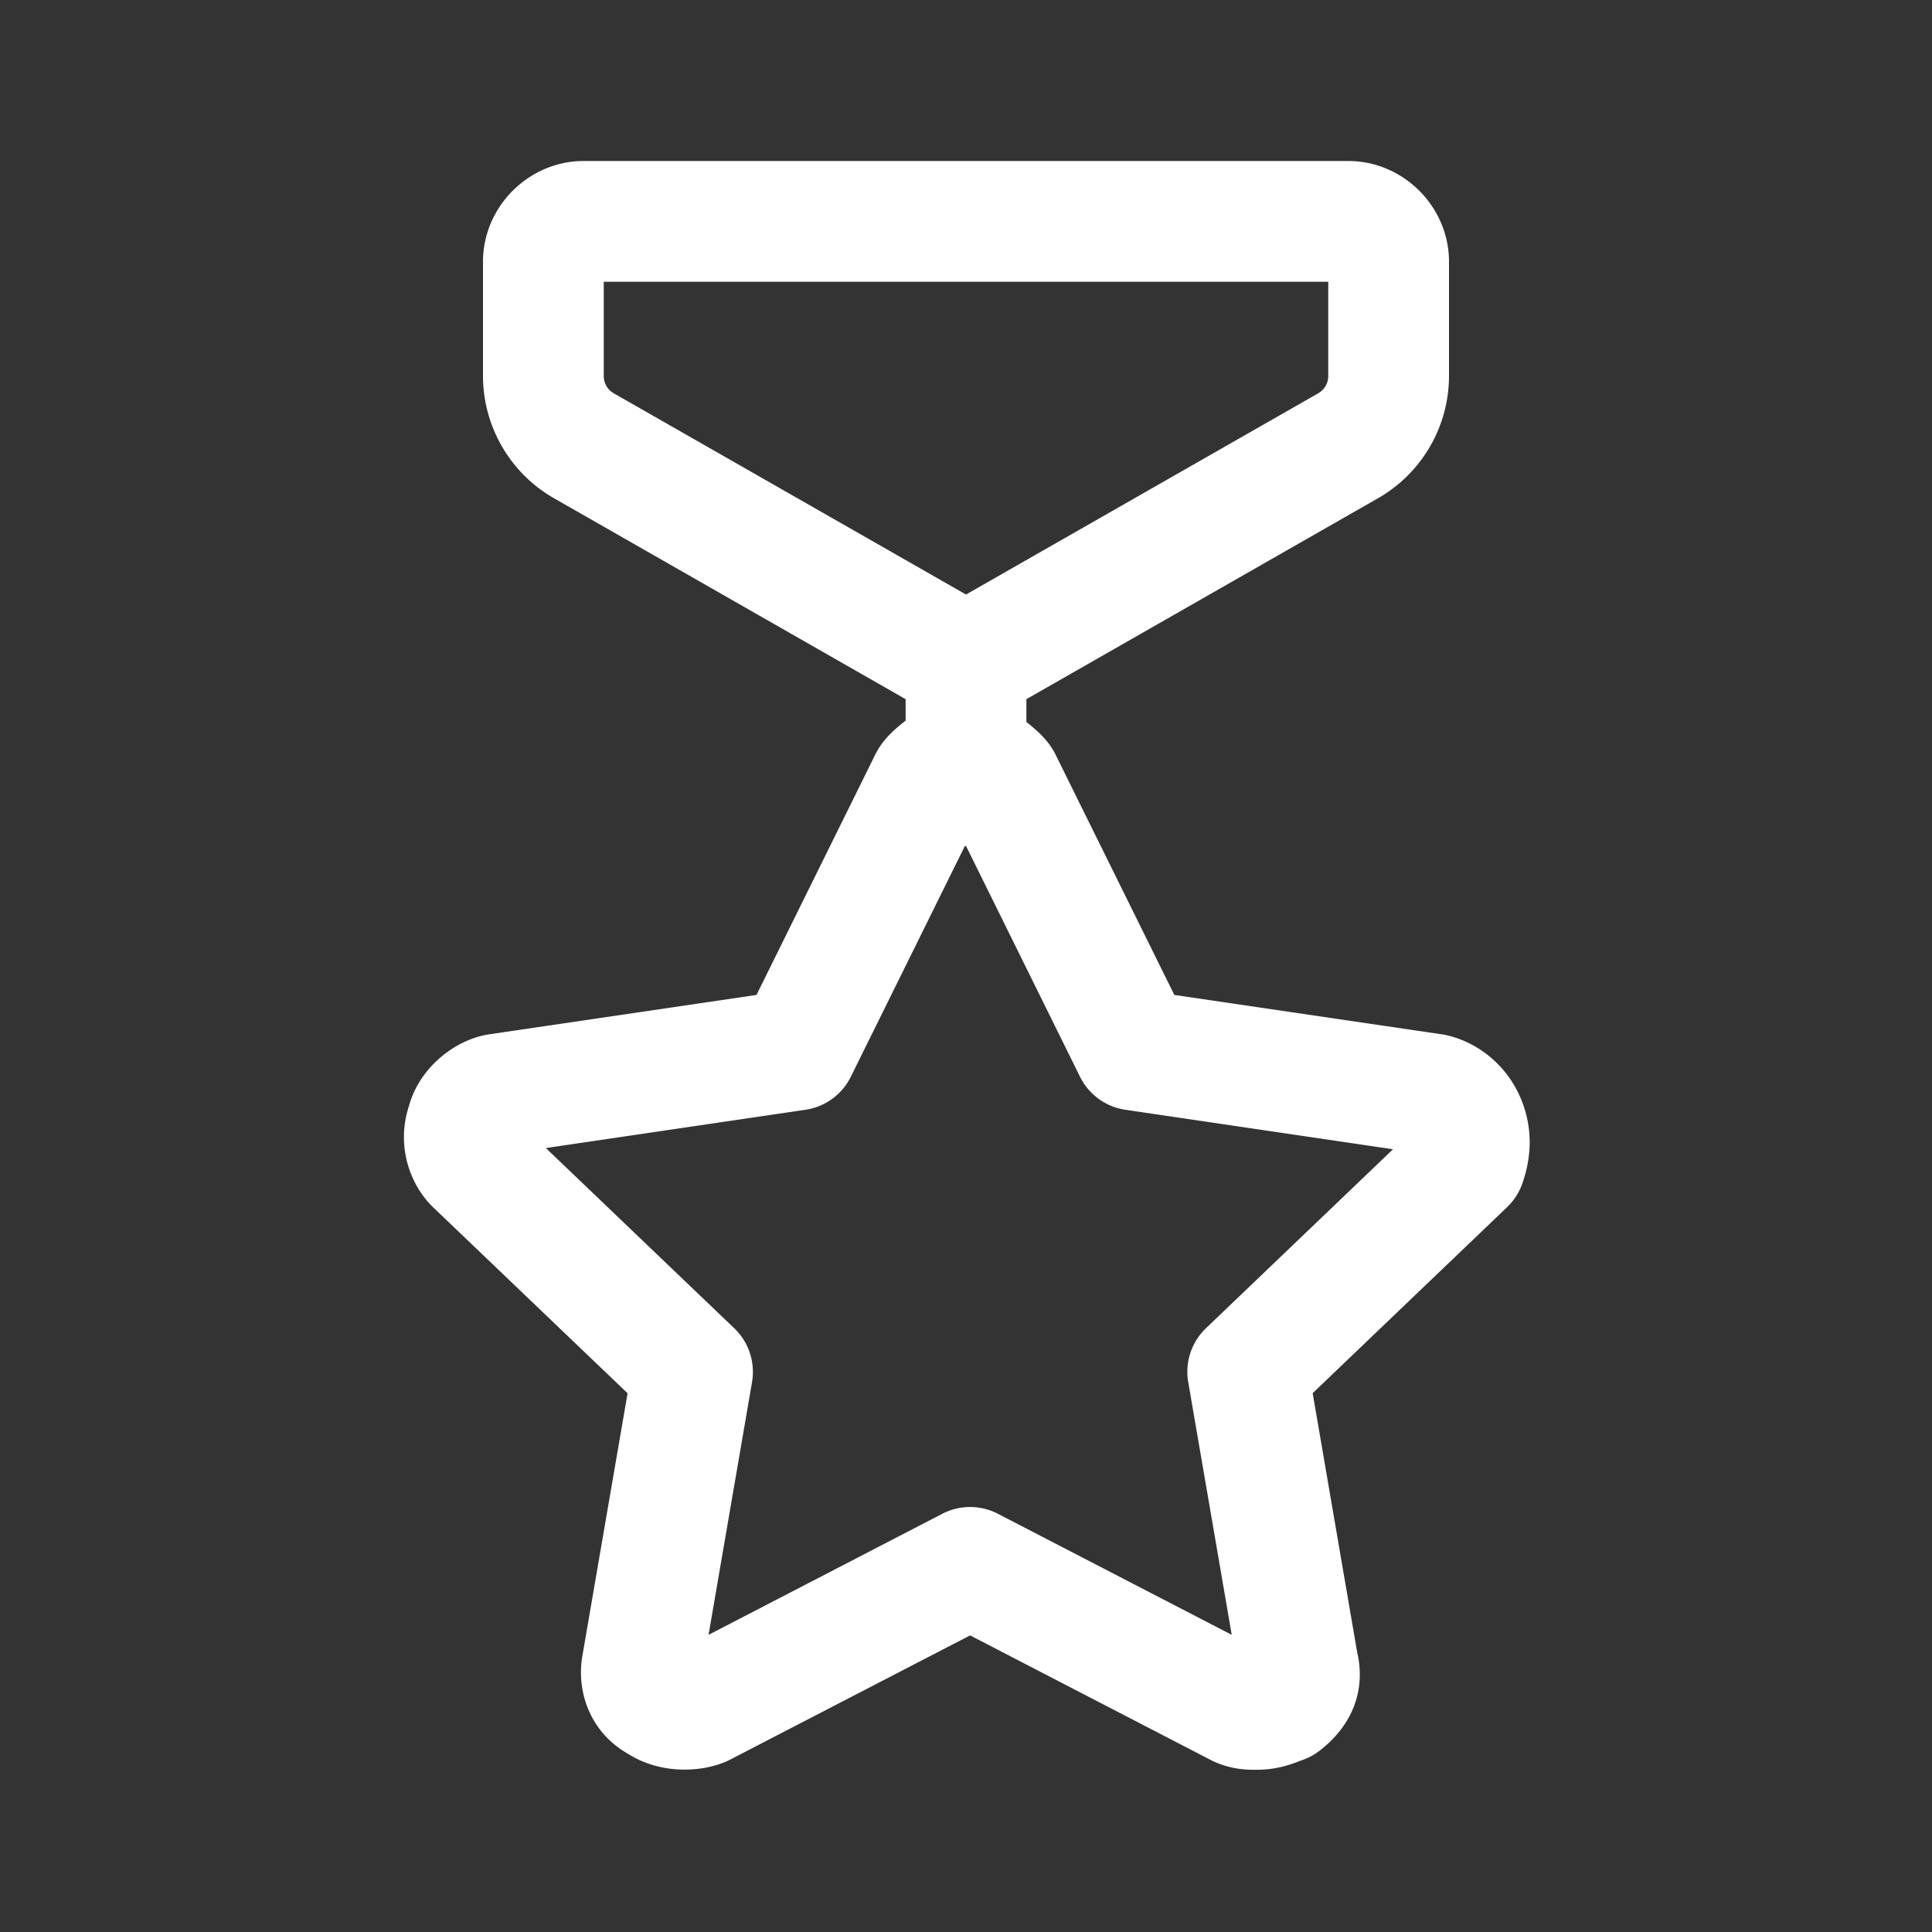 <svg fill="#FFFFFF" xmlns="http://www.w3.org/2000/svg"  viewBox="0 0 48 48" width="50px" height="50px"><rect x="0" y="0" width="48" height="48" fill="#333333" stroke="none"/><path d="M 14.5 4 C 13.136 4 12 5.136 12 6.5 L 12 9.34 C 12 10.594 12.675 11.757 13.764 12.379 L 22.5 17.371 L 22.5 17.904 C 22.192 18.143 21.893 18.411 21.713 18.816 L 21.738 18.762 L 18.795 24.719 L 12.127 25.701 A 1.5 1.5 0 0 0 12.053 25.715 C 11.279 25.869 10.421 26.525 10.16 27.479 C 9.84 28.459 10.176 29.411 10.736 29.971 A 1.5 1.5 0 0 0 10.76 29.994 L 15.592 34.615 L 14.473 41.117 L 14.48 41.08 C 14.298 41.997 14.651 43.026 15.588 43.564 C 16.362 44.06 17.326 44.052 17.998 43.783 A 1.5 1.5 0 0 0 18.129 43.723 L 24.102 40.631 L 30.074 43.723 A 1.5 1.5 0 0 0 30.096 43.734 C 30.61 43.99 31.078 43.969 31.234 43.969 C 31.801 43.969 32.196 43.783 32.34 43.734 A 1.5 1.5 0 0 0 32.76 43.514 C 33.524 42.942 33.97 42.061 33.709 41.01 L 33.73 41.117 L 32.613 34.613 L 37.443 29.992 A 1.5 1.5 0 0 0 37.824 29.398 C 37.976 28.958 38.15 28.205 37.801 27.334 C 37.465 26.495 36.758 25.922 35.986 25.73 A 1.5 1.5 0 0 0 35.844 25.701 L 29.176 24.719 L 26.232 18.762 L 26.258 18.816 C 26.084 18.425 25.794 18.172 25.5 17.936 L 25.5 17.371 L 34.236 12.379 C 35.325 11.757 36 10.594 36 9.34 L 36 6.5 C 36 5.136 34.864 4 33.5 4 L 14.5 4 z M 15 7 L 33 7 L 33 9.34 C 33 9.522 32.906 9.683 32.748 9.773 L 24 14.771 L 15.252 9.773 C 15.094 9.683 15 9.522 15 9.34 L 15 7 z M 23.971 21.02 A 1.5 1.5 0 0 0 24.002 21.021 L 26.834 26.754 A 1.5 1.5 0 0 0 27.961 27.572 L 34.609 28.553 L 29.963 32.998 A 1.5 1.5 0 0 0 29.521 34.336 L 30.602 40.617 L 24.791 37.609 A 1.5 1.5 0 0 0 23.412 37.609 L 17.604 40.617 L 18.684 34.338 A 1.5 1.5 0 0 0 18.242 33 L 13.562 28.523 L 20.01 27.572 A 1.5 1.5 0 0 0 21.137 26.754 L 23.971 21.02 z"/></svg>